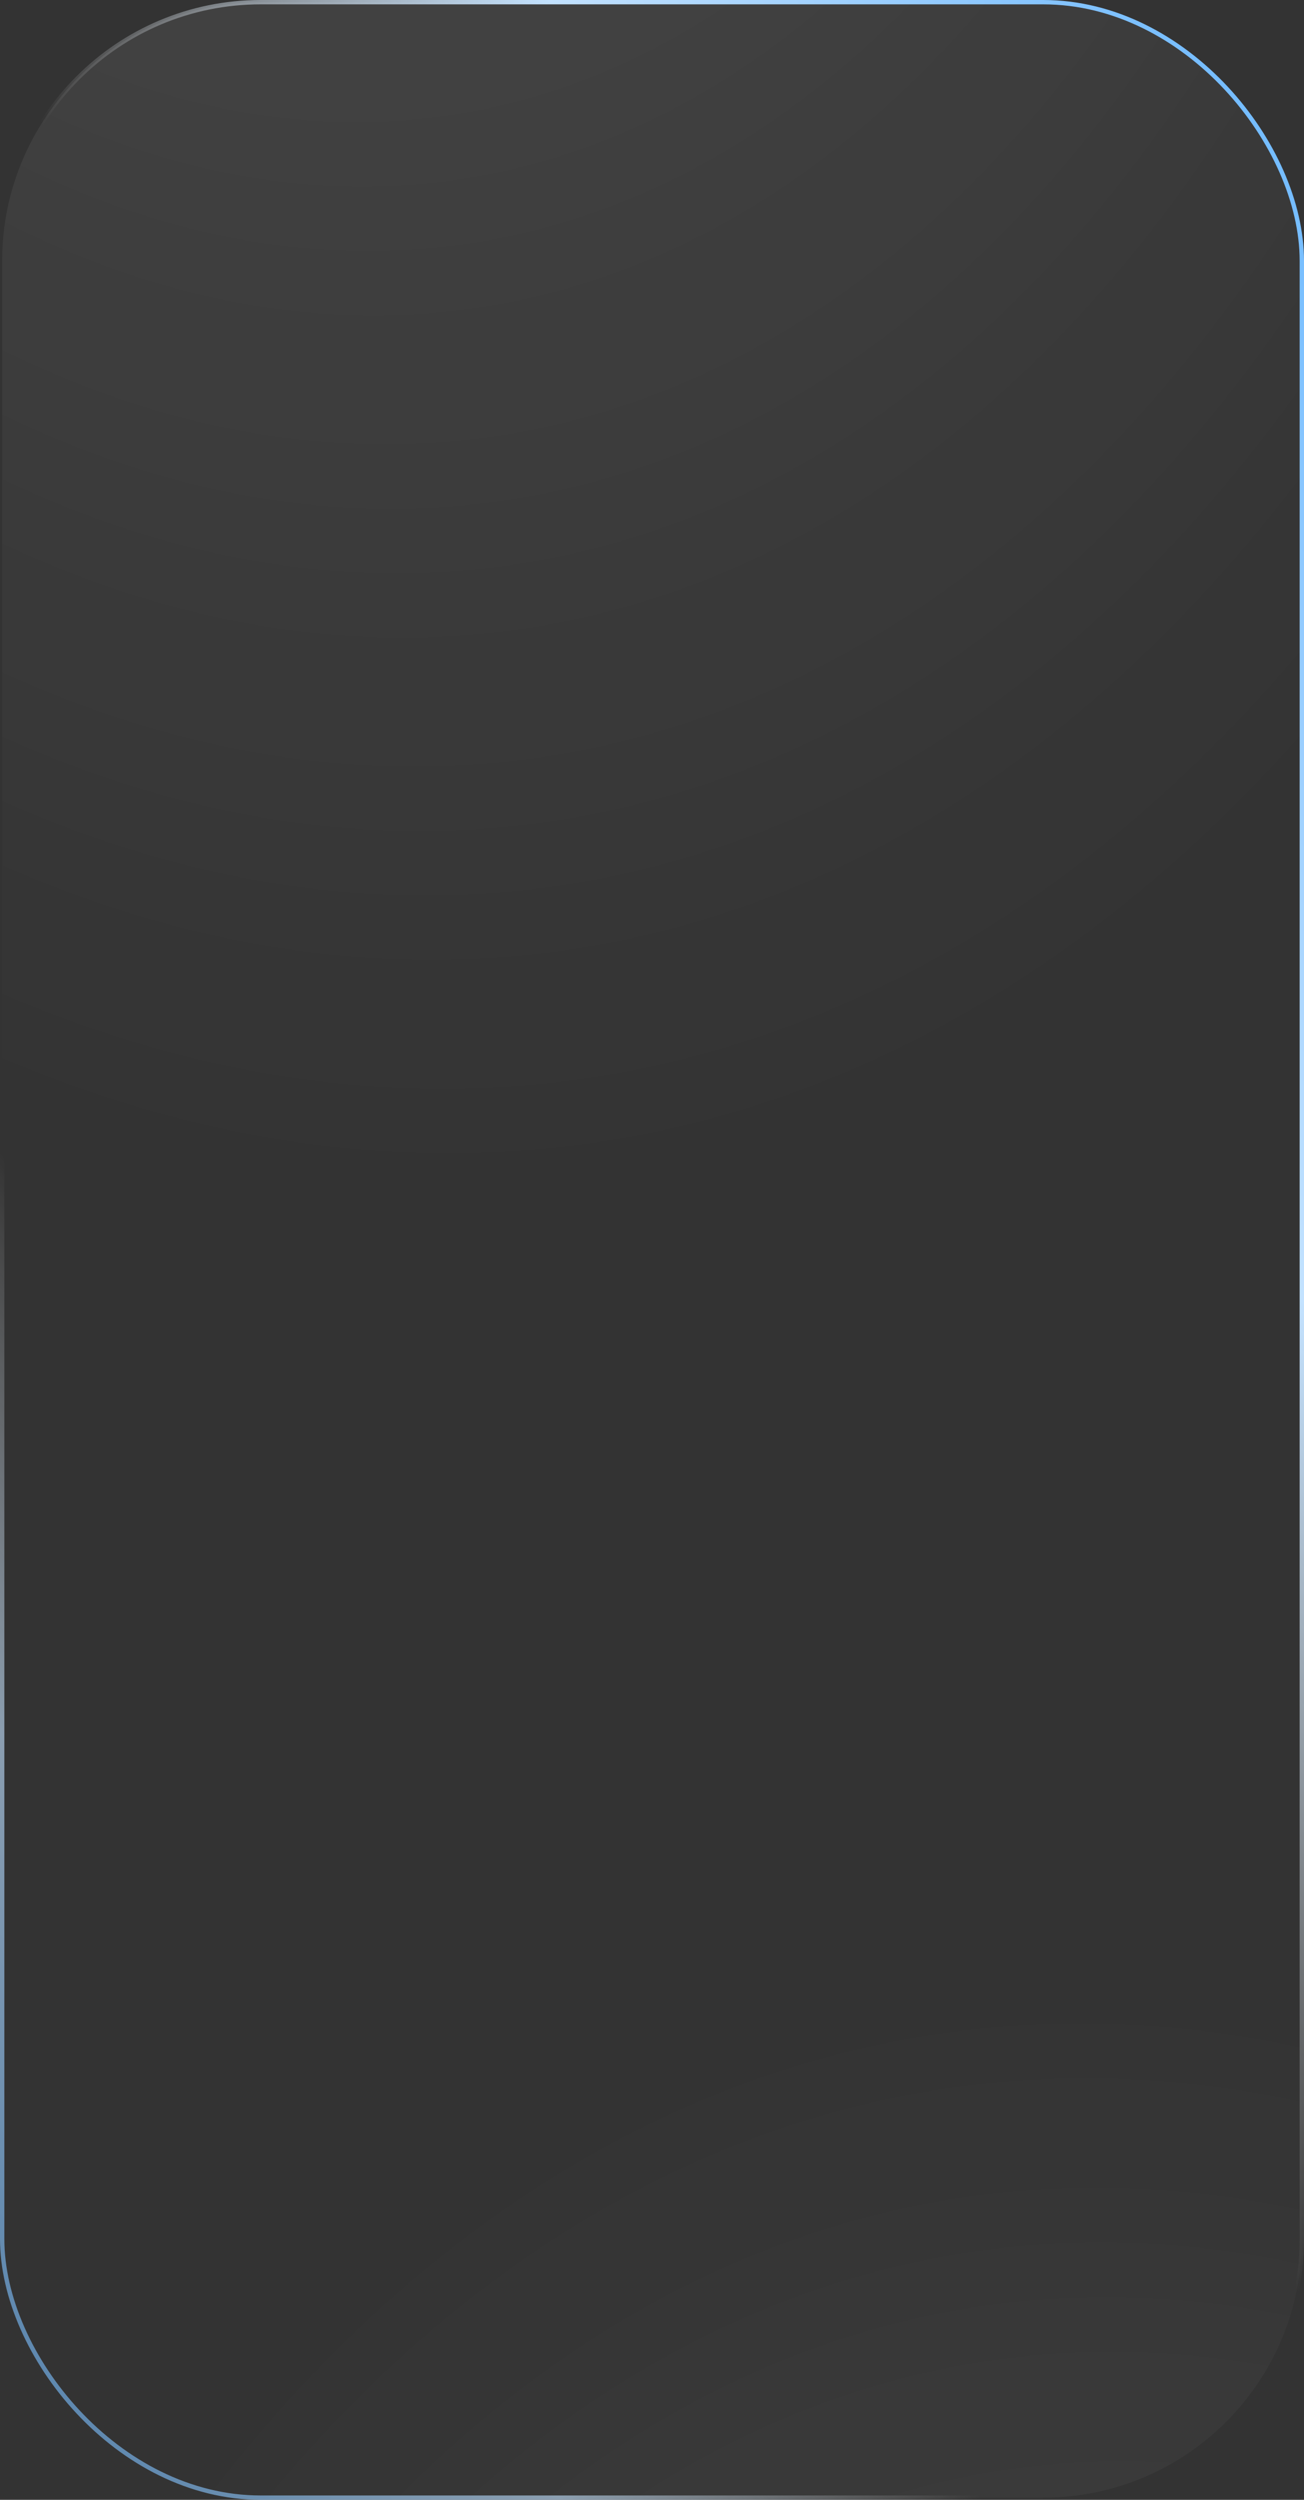 <?xml version="1.0" encoding="UTF-8"?> <svg xmlns="http://www.w3.org/2000/svg" width="300" height="575" viewBox="0 0 300 575" fill="none"><rect x="0" y="0" width="300" height="575" fill="#333333" stroke="none"/> <rect x="0.5" y="0.5" width="299" height="574" rx="59.5" fill="url(#paint0_radial_1461_817)"></rect> <rect x="0.5" y="0.5" width="299" height="574" rx="59.5" fill="url(#paint1_radial_1461_817)"></rect> <rect x="0.5" y="0.5" width="299" height="574" rx="59.5" stroke="url(#paint2_linear_1461_817)"></rect> <rect x="0.5" y="0.5" width="299" height="574" rx="59.5" stroke="url(#paint3_linear_1461_817)" stroke-opacity="0.61"></rect> <defs> <radialGradient id="paint0_radial_1461_817" cx="0" cy="0" r="1" gradientUnits="userSpaceOnUse" gradientTransform="translate(45.771 -361.98) rotate(81.309) scale(638.978 398.552)"> <stop stop-color="white" stop-opacity="0.17"></stop> <stop offset="1" stop-color="white" stop-opacity="0"></stop> </radialGradient> <radialGradient id="paint1_radial_1461_817" cx="0" cy="0" r="1" gradientUnits="userSpaceOnUse" gradientTransform="translate(290.778 991.044) rotate(-99.86) scale(537.762 351.014)"> <stop stop-color="white" stop-opacity="0.17"></stop> <stop offset="1" stop-color="white" stop-opacity="0"></stop> </radialGradient> <linearGradient id="paint2_linear_1461_817" x1="287.015" y1="-5.04203e-05" x2="66.944" y2="127.529" gradientUnits="userSpaceOnUse"> <stop stop-color="#6DB9FF"></stop> <stop offset="0.547" stop-color="#C3E2FF"></stop> <stop offset="1" stop-color="white" stop-opacity="0"></stop> </linearGradient> <linearGradient id="paint3_linear_1461_817" x1="12.426" y1="575" x2="151.947" y2="473.357" gradientUnits="userSpaceOnUse"> <stop stop-color="#6DB9FF"></stop> <stop offset="0.547" stop-color="#C3E2FF"></stop> <stop offset="1" stop-color="white" stop-opacity="0"></stop> </linearGradient> </defs> </svg> 